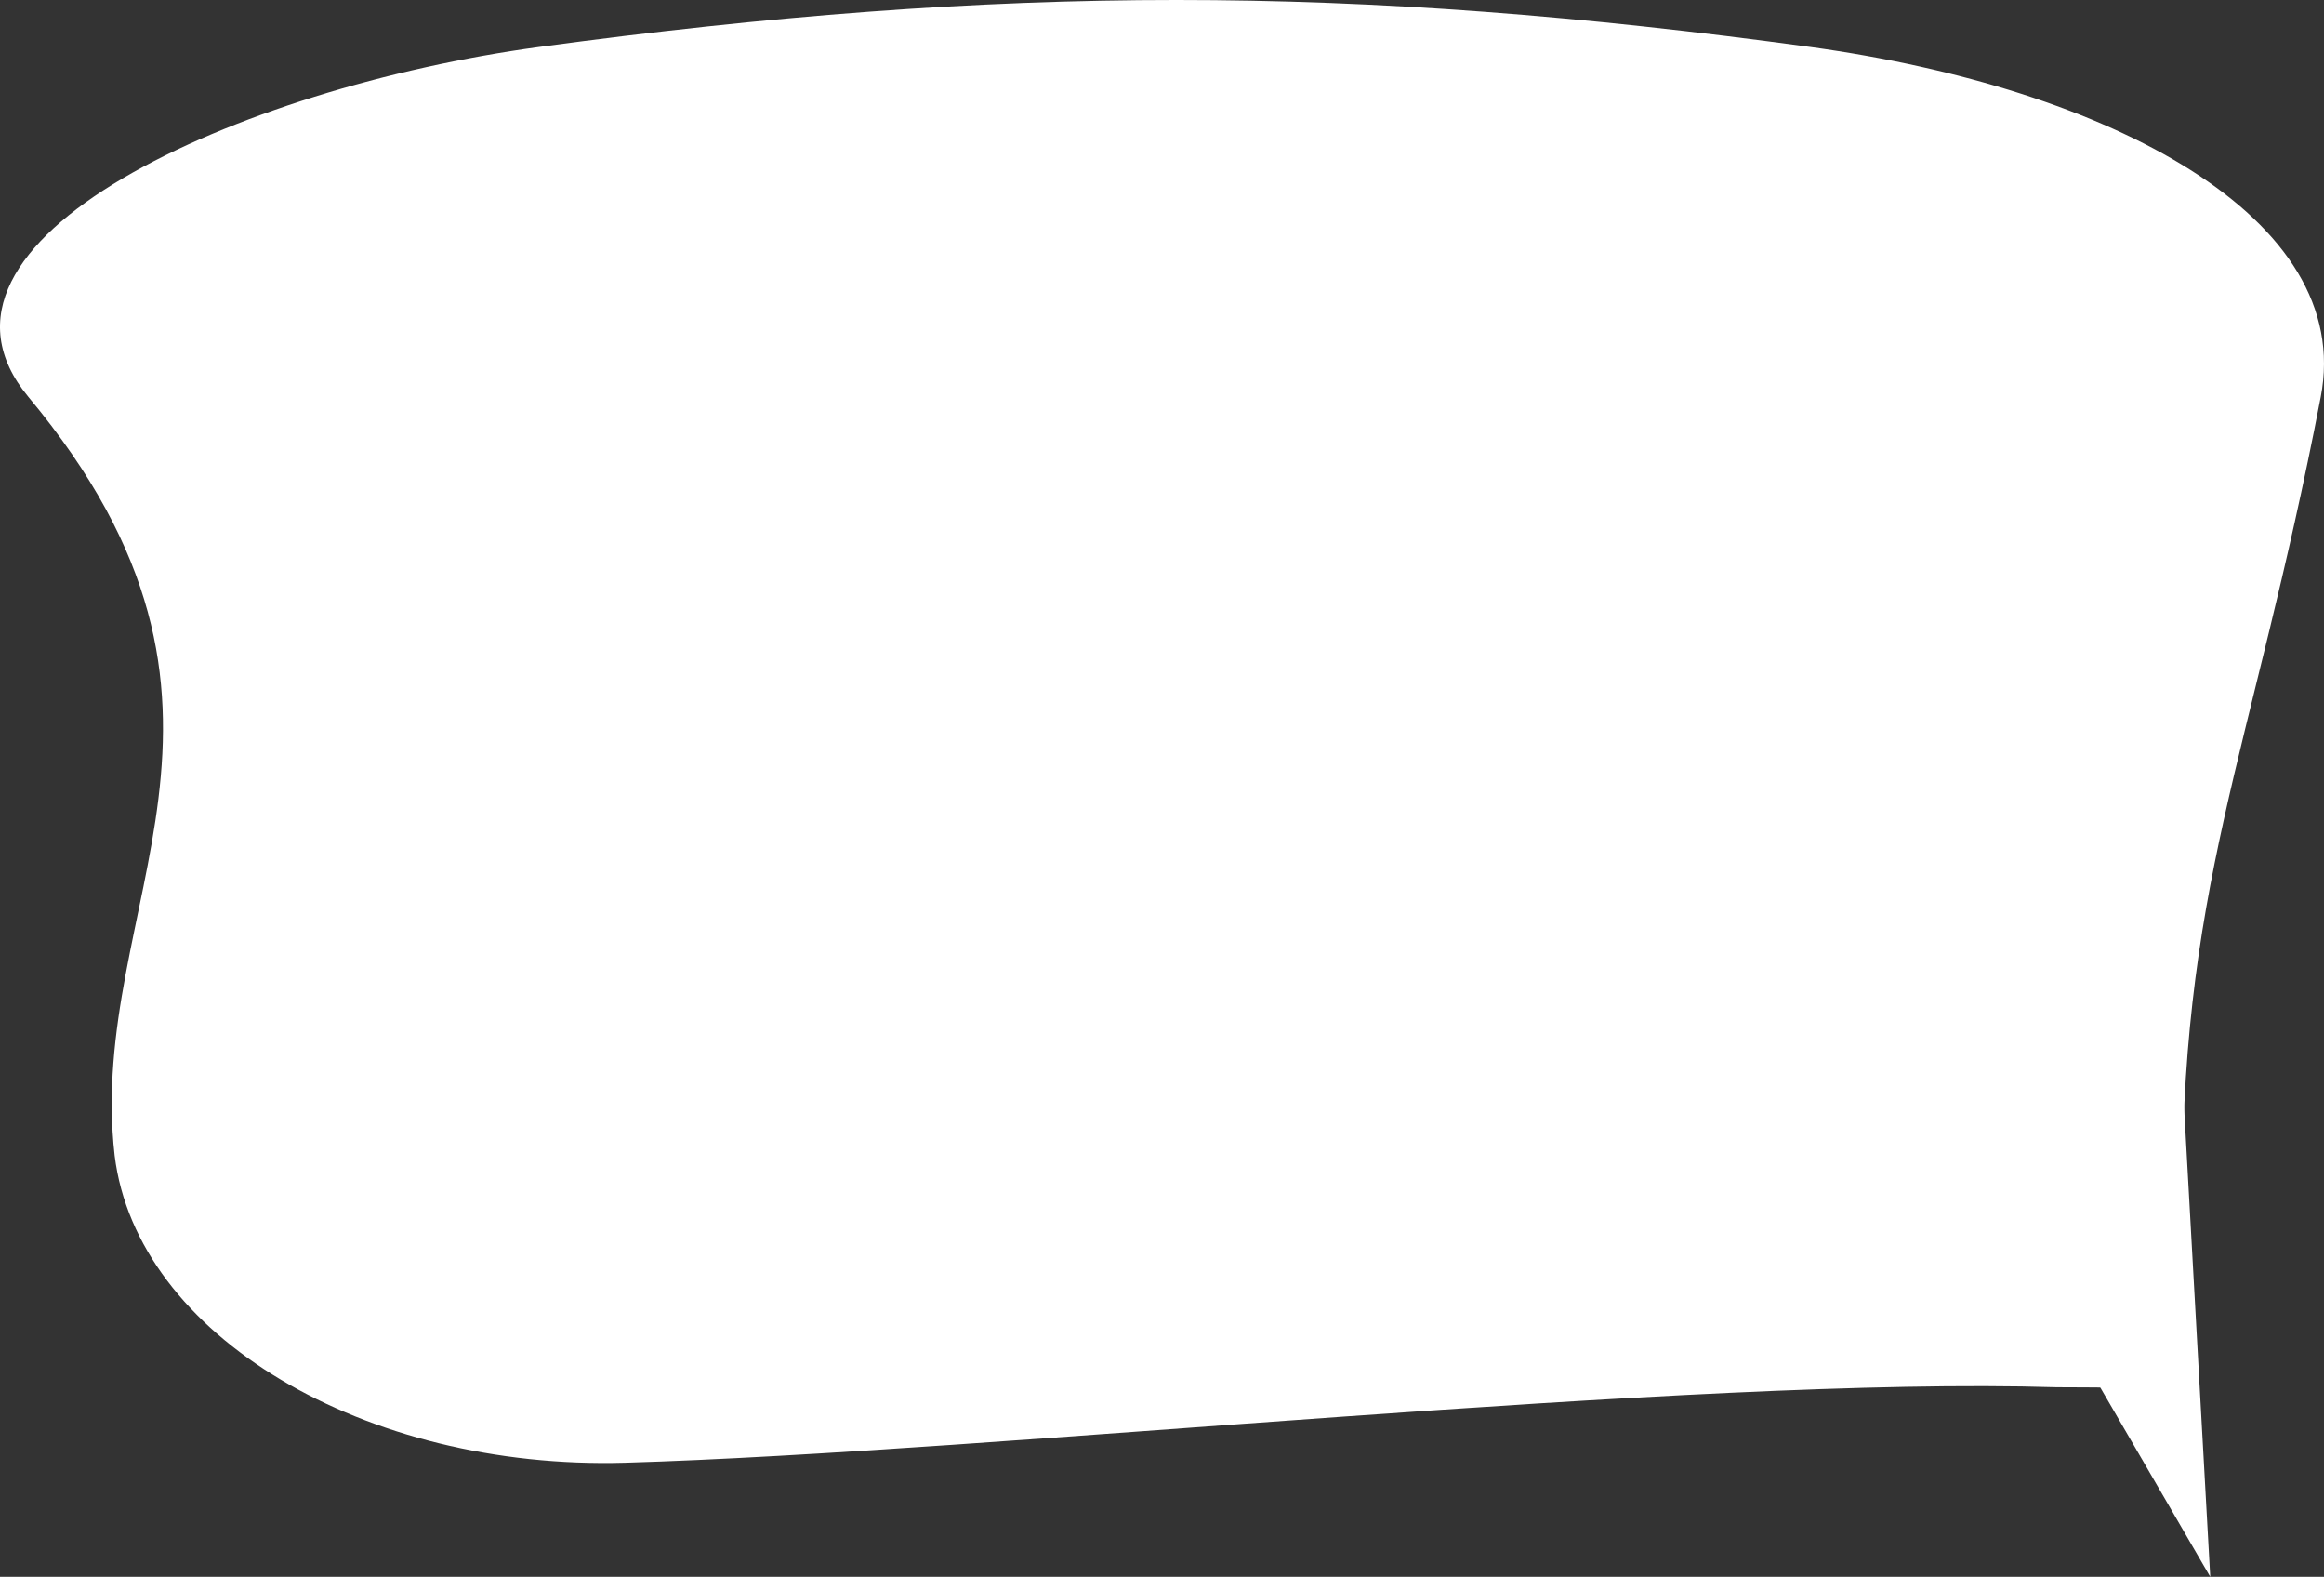 <?xml version="1.0" encoding="UTF-8"?> <svg xmlns="http://www.w3.org/2000/svg" width="143" height="97" viewBox="0 0 143 97" fill="none"><rect x="0" y="0" width="143" height="97" fill="#333333" stroke="none"/> <path d="M126.562 85.339C104.029 84.647 60.992 89.325 38.46 89.982C22.472 90.439 8.423 82.19 7.054 71.084C5.285 55.529 17.776 43.648 1.748 24.418C-6.246 14.772 14.738 5.389 33.154 2.891C61.612 -0.964 83.255 -0.964 111.404 2.891C129.79 5.416 144.928 13.381 142.8 24.418C138.523 46.637 134.037 54.525 134.286 75.153C134.416 86.301 137.124 85.339 126.562 85.339Z" fill="white"></path> <path d="M133.549 53L136 97L118 66.013L133.549 53Z" fill="white"></path> </svg> 